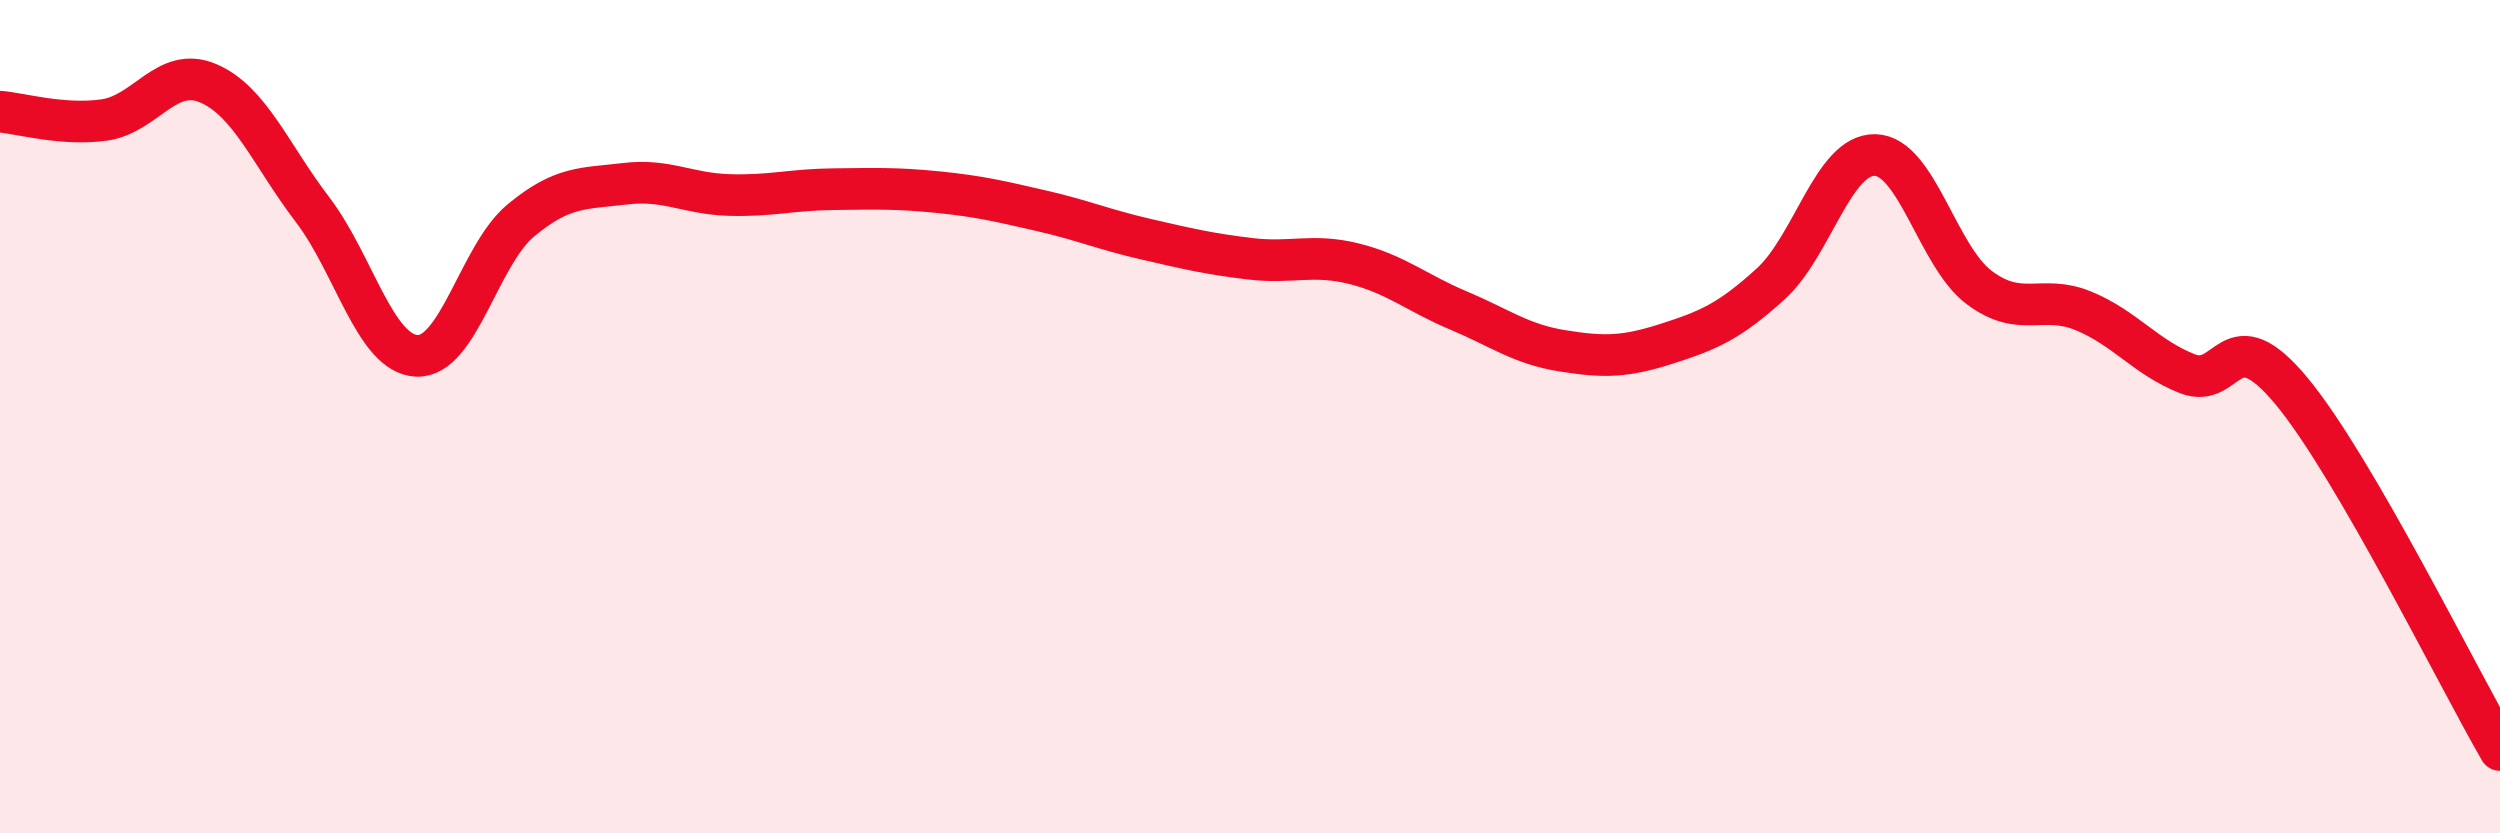 
    <svg width="60" height="20" viewBox="0 0 60 20" xmlns="http://www.w3.org/2000/svg">
      <path
        d="M 0,2.68 C 0.5,2.72 1.5,3.02 2.5,2.88 C 3.5,2.74 4,1.57 5,2 C 6,2.43 6.5,3.72 7.5,5.03 C 8.5,6.34 9,8.49 10,8.54 C 11,8.59 11.5,6.12 12.5,5.29 C 13.5,4.46 14,4.53 15,4.41 C 16,4.29 16.5,4.65 17.5,4.68 C 18.5,4.71 19,4.55 20,4.54 C 21,4.53 21.5,4.51 22.5,4.61 C 23.5,4.71 24,4.83 25,5.06 C 26,5.29 26.5,5.51 27.5,5.74 C 28.5,5.97 29,6.09 30,6.21 C 31,6.33 31.5,6.08 32.5,6.33 C 33.5,6.58 34,7.03 35,7.45 C 36,7.87 36.5,8.26 37.5,8.42 C 38.5,8.58 39,8.57 40,8.25 C 41,7.93 41.5,7.72 42.5,6.81 C 43.5,5.9 44,3.7 45,3.72 C 46,3.74 46.5,6.15 47.5,6.9 C 48.5,7.65 49,7.05 50,7.46 C 51,7.87 51.5,8.58 52.5,8.97 C 53.5,9.36 53.5,7.58 55,9.39 C 56.5,11.2 59,16.28 60,18L60 20L0 20Z"
        fill="#EB0A25"
        opacity="0.1"
        stroke-linecap="round"
        stroke-linejoin="round"
      />
      <path
        d="M 0,2.68 C 0.5,2.72 1.5,3.02 2.5,2.88 C 3.5,2.74 4,1.57 5,2 C 6,2.43 6.5,3.72 7.5,5.03 C 8.5,6.34 9,8.49 10,8.54 C 11,8.59 11.5,6.12 12.5,5.29 C 13.5,4.46 14,4.53 15,4.41 C 16,4.29 16.5,4.65 17.5,4.68 C 18.5,4.71 19,4.55 20,4.54 C 21,4.53 21.5,4.51 22.5,4.61 C 23.5,4.71 24,4.83 25,5.06 C 26,5.29 26.5,5.51 27.5,5.74 C 28.5,5.97 29,6.09 30,6.21 C 31,6.33 31.5,6.08 32.5,6.33 C 33.5,6.58 34,7.03 35,7.45 C 36,7.87 36.5,8.26 37.5,8.42 C 38.5,8.58 39,8.57 40,8.25 C 41,7.93 41.5,7.72 42.5,6.81 C 43.5,5.9 44,3.7 45,3.72 C 46,3.74 46.5,6.15 47.5,6.9 C 48.5,7.65 49,7.05 50,7.46 C 51,7.87 51.5,8.58 52.5,8.97 C 53.5,9.36 53.5,7.58 55,9.39 C 56.5,11.2 59,16.28 60,18"
        stroke="#EB0A25"
        stroke-width="1"
        fill="none"
        stroke-linecap="round"
        stroke-linejoin="round"
      />
    </svg>
  